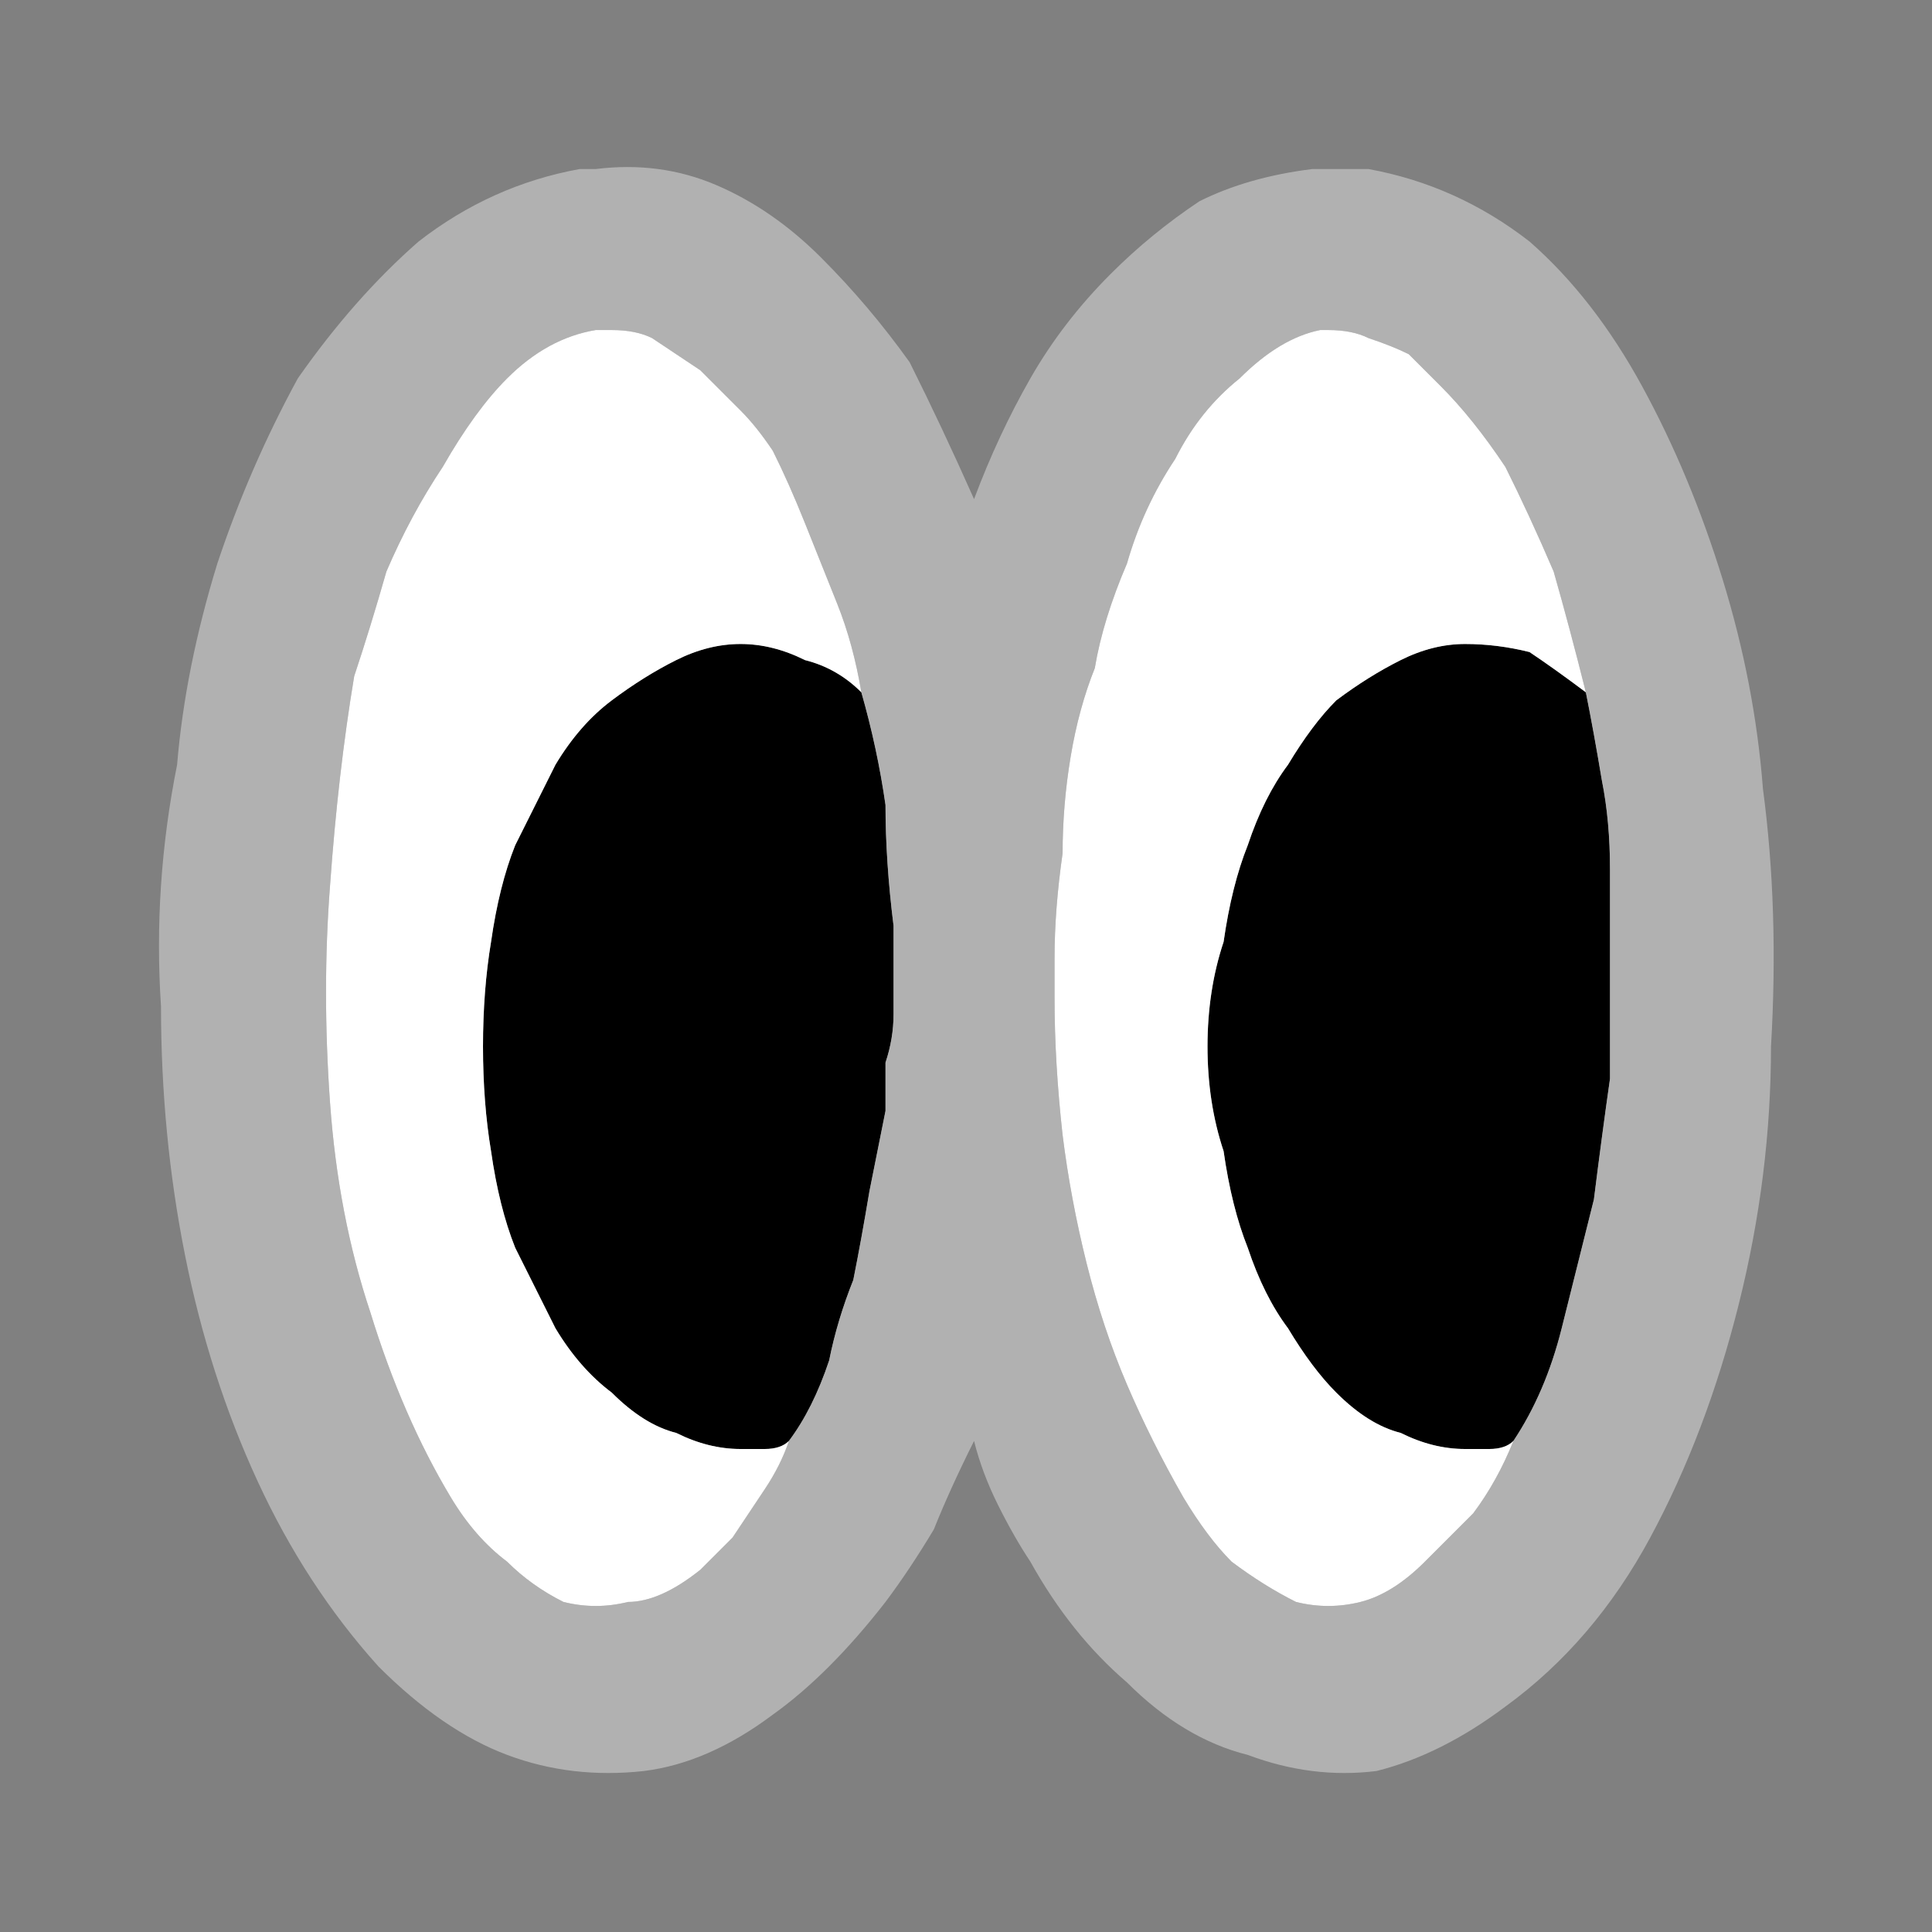 <svg xmlns="http://www.w3.org/2000/svg" height="12" width="12">
  <rect width="100%" height="100%" fill="#808080" stroke="none"/>
  <defs />
  <g>
    <path d="M9.85 4.3 Q9.9 4.55 9.95 4.85 10 5.1 10 5.4 10 5.65 10 5.9 10 6.3 10 6.7 9.95 7.05 9.9 7.45 9.8 7.85 9.7 8.25 9.6 8.65 9.4 8.95 9.35 9 9.25 9 9.2 9 9.1 9 8.9 9 8.7 8.9 8.5 8.85 8.3 8.65 8.15 8.5 8 8.25 7.85 8.05 7.75 7.75 7.65 7.5 7.6 7.15 7.5 6.85 7.5 6.5 7.5 6.15 7.6 5.85 7.65 5.5 7.75 5.25 7.85 4.95 8 4.75 8.15 4.5 8.3 4.35 8.5 4.2 8.7 4.1 8.9 4 9.1 4 9.3 4 9.5 4.05 9.65 4.15 9.85 4.3 M4.9 8.95 Q4.85 9 4.75 9 4.7 9 4.6 9 4.4 9 4.2 8.9 4 8.85 3.8 8.65 3.6 8.5 3.45 8.25 3.35 8.05 3.2 7.75 3.1 7.5 3.05 7.15 3 6.85 3 6.5 3 6.15 3.05 5.85 3.1 5.5 3.2 5.25 3.35 4.95 3.45 4.75 3.6 4.5 3.8 4.35 4 4.2 4.2 4.1 4.4 4 4.6 4 4.8 4 5 4.1 5.2 4.15 5.35 4.3 5.45 4.65 5.5 5 5.5 5.35 5.55 5.75 5.55 5.9 5.55 6 5.55 6.15 5.55 6.3 5.55 6.45 5.5 6.6 5.5 6.75 5.5 6.9 5.45 7.15 5.4 7.4 5.35 7.7 5.3 7.95 5.2 8.2 5.15 8.45 5.05 8.75 4.9 8.95" fill="#000000" stroke="none" />
    <path d="M4.9 8.95 Q5.05 8.75 5.15 8.45 5.2 8.2 5.3 7.95 5.35 7.7 5.4 7.4 5.45 7.15 5.5 6.9 5.5 6.75 5.5 6.6 5.55 6.45 5.55 6.3 5.55 6.15 5.55 6 5.55 5.9 5.55 5.75 5.5 5.35 5.5 5 5.45 4.65 5.35 4.3 5.3 4 5.2 3.75 5.1 3.5 5 3.25 4.9 3 4.8 2.8 4.7 2.65 4.6 2.55 4.45 2.4 4.35 2.3 4.2 2.2 4.05 2.1 3.95 2.05 3.8 2.05 L3.75 2.05 Q3.75 2.05 3.7 2.05 3.7 2.05 3.7 2.05 3.4 2.1 3.15 2.35 2.95 2.55 2.75 2.9 2.55 3.2 2.4 3.55 2.3 3.9 2.2 4.2 2.1 4.8 2.05 5.5 2 6.15 2.05 6.85 2.1 7.55 2.3 8.15 2.5 8.8 2.8 9.3 2.95 9.55 3.15 9.7 3.3 9.85 3.5 9.95 3.7 10 3.9 9.95 4.1 9.95 4.35 9.75 4.45 9.65 4.55 9.55 4.65 9.4 4.75 9.25 4.85 9.1 4.9 8.95 M9.4 8.95 Q9.6 8.65 9.7 8.25 9.8 7.85 9.9 7.45 9.95 7.05 10 6.7 10 6.3 10 5.9 10 5.65 10 5.4 10 5.1 9.95 4.85 9.9 4.55 9.85 4.3 9.75 3.9 9.65 3.55 9.5 3.2 9.35 2.9 9.15 2.6 8.95 2.4 8.85 2.3 8.75 2.2 8.65 2.15 8.5 2.1 8.4 2.05 8.25 2.05 8.25 2.05 8.25 2.05 8.2 2.05 8.2 2.05 7.95 2.1 7.7 2.35 7.45 2.55 7.3 2.85 7.1 3.15 7 3.5 6.85 3.85 6.8 4.15 6.7 4.4 6.65 4.7 6.6 5 6.6 5.3 6.55 5.65 6.55 5.95 6.55 6 6.55 6.05 6.55 6.15 6.55 6.2 6.55 6.6 6.6 7.05 6.65 7.45 6.75 7.85 6.85 8.25 7 8.6 7.15 8.95 7.35 9.3 7.5 9.55 7.65 9.7 7.85 9.85 8.05 9.95 8.25 10 8.45 9.95 8.65 9.9 8.85 9.7 9 9.55 9.15 9.4 9.3 9.2 9.4 8.95 M6.05 8.95 Q5.9 9.25 5.8 9.5 5.65 9.75 5.5 9.95 5.15 10.4 4.8 10.65 4.4 10.95 4 11 3.55 11.05 3.15 10.9 2.75 10.75 2.35 10.35 1.9 9.85 1.6 9.2 1.3 8.55 1.15 7.8 1 7.05 1 6.25 0.95 5.5 1.1 4.75 1.15 4.15 1.35 3.5 1.55 2.9 1.85 2.35 2.2 1.85 2.6 1.5 3.05 1.15 3.6 1.05 3.6 1.05 3.6 1.05 3.65 1.05 3.65 1.05 3.65 1.05 3.65 1.05 L3.7 1.05 Q4.1 1 4.45 1.15 4.8 1.3 5.1 1.6 5.4 1.9 5.65 2.25 5.85 2.65 6.05 3.1 6.2 2.7 6.4 2.35 6.6 2 6.9 1.7 7.15 1.45 7.45 1.25 7.75 1.1 8.15 1.05 8.2 1.05 8.2 1.05 8.2 1.05 8.2 1.05 8.2 1.05 8.2 1.05 8.3 1.05 8.35 1.05 8.4 1.05 8.5 1.05 9.05 1.15 9.5 1.5 9.9 1.85 10.2 2.4 10.5 2.95 10.7 3.6 10.9 4.25 10.95 4.9 11.05 5.65 11 6.5 11 7.3 10.8 8.1 10.6 8.9 10.25 9.55 9.9 10.2 9.35 10.6 8.95 10.9 8.55 11 8.15 11.05 7.75 10.9 7.35 10.8 7 10.45 6.65 10.15 6.4 9.7 6.3 9.55 6.2 9.35 6.1 9.15 6.05 8.95" fill="#B1B1B1" stroke="none" />
    <path d="M9.85 4.3 Q9.65 4.15 9.5 4.05 9.3 4 9.1 4 8.9 4 8.7 4.1 8.5 4.2 8.3 4.35 8.15 4.5 8 4.75 7.85 4.95 7.75 5.25 7.65 5.5 7.6 5.85 7.5 6.15 7.5 6.5 7.5 6.85 7.6 7.15 7.65 7.5 7.75 7.75 7.85 8.05 8 8.25 8.15 8.5 8.3 8.65 8.5 8.85 8.7 8.9 8.9 9 9.1 9 9.2 9 9.25 9 9.35 9 9.4 8.95 9.3 9.2 9.15 9.4 9 9.55 8.85 9.7 8.65 9.9 8.45 9.95 8.25 10 8.05 9.95 7.85 9.85 7.65 9.7 7.5 9.55 7.35 9.3 7.15 8.95 7 8.6 6.85 8.25 6.75 7.85 6.65 7.45 6.6 7.05 6.55 6.6 6.55 6.2 6.55 6.15 6.55 6.05 6.55 6 6.55 5.95 6.55 5.65 6.6 5.3 6.6 5 6.65 4.7 6.7 4.4 6.8 4.15 6.85 3.85 7 3.5 7.1 3.15 7.3 2.85 7.45 2.55 7.7 2.35 7.95 2.1 8.2 2.05 8.2 2.05 8.25 2.05 8.25 2.05 8.25 2.05 8.4 2.05 8.5 2.1 8.65 2.15 8.75 2.2 8.85 2.3 8.95 2.4 9.15 2.6 9.35 2.9 9.5 3.2 9.65 3.55 9.75 3.9 9.85 4.3 M4.6 9 Q4.7 9 4.75 9 4.85 9 4.9 8.95 4.85 9.1 4.75 9.25 4.65 9.4 4.55 9.55 4.45 9.65 4.35 9.75 4.1 9.95 3.9 9.95 3.7 10 3.5 9.95 3.3 9.85 3.15 9.7 2.95 9.55 2.8 9.3 2.5 8.8 2.3 8.15 2.1 7.55 2.05 6.85 2 6.15 2.05 5.5 2.1 4.8 2.2 4.2 2.3 3.9 2.4 3.55 2.55 3.2 2.75 2.9 2.95 2.55 3.15 2.35 3.4 2.1 3.7 2.05 3.7 2.05 3.7 2.05 3.75 2.05 3.75 2.05 L3.8 2.05 Q3.95 2.05 4.05 2.1 4.2 2.2 4.35 2.3 4.45 2.4 4.6 2.55 4.7 2.65 4.8 2.8 4.9 3 5 3.25 5.1 3.5 5.2 3.75 5.3 4 5.35 4.3 5.2 4.15 5 4.1 4.8 4 4.6 4 4.4 4 4.2 4.1 4 4.2 3.8 4.35 3.6 4.5 3.45 4.75 3.35 4.95 3.2 5.25 3.1 5.5 3.05 5.85 3 6.15 3 6.5 3 6.85 3.05 7.15 3.1 7.5 3.2 7.75 3.35 8.05 3.45 8.25 3.6 8.5 3.8 8.65 4 8.85 4.2 8.9 4.4 9 4.6 9" fill="#FFFFFF" stroke="none" />
  </g>
</svg>